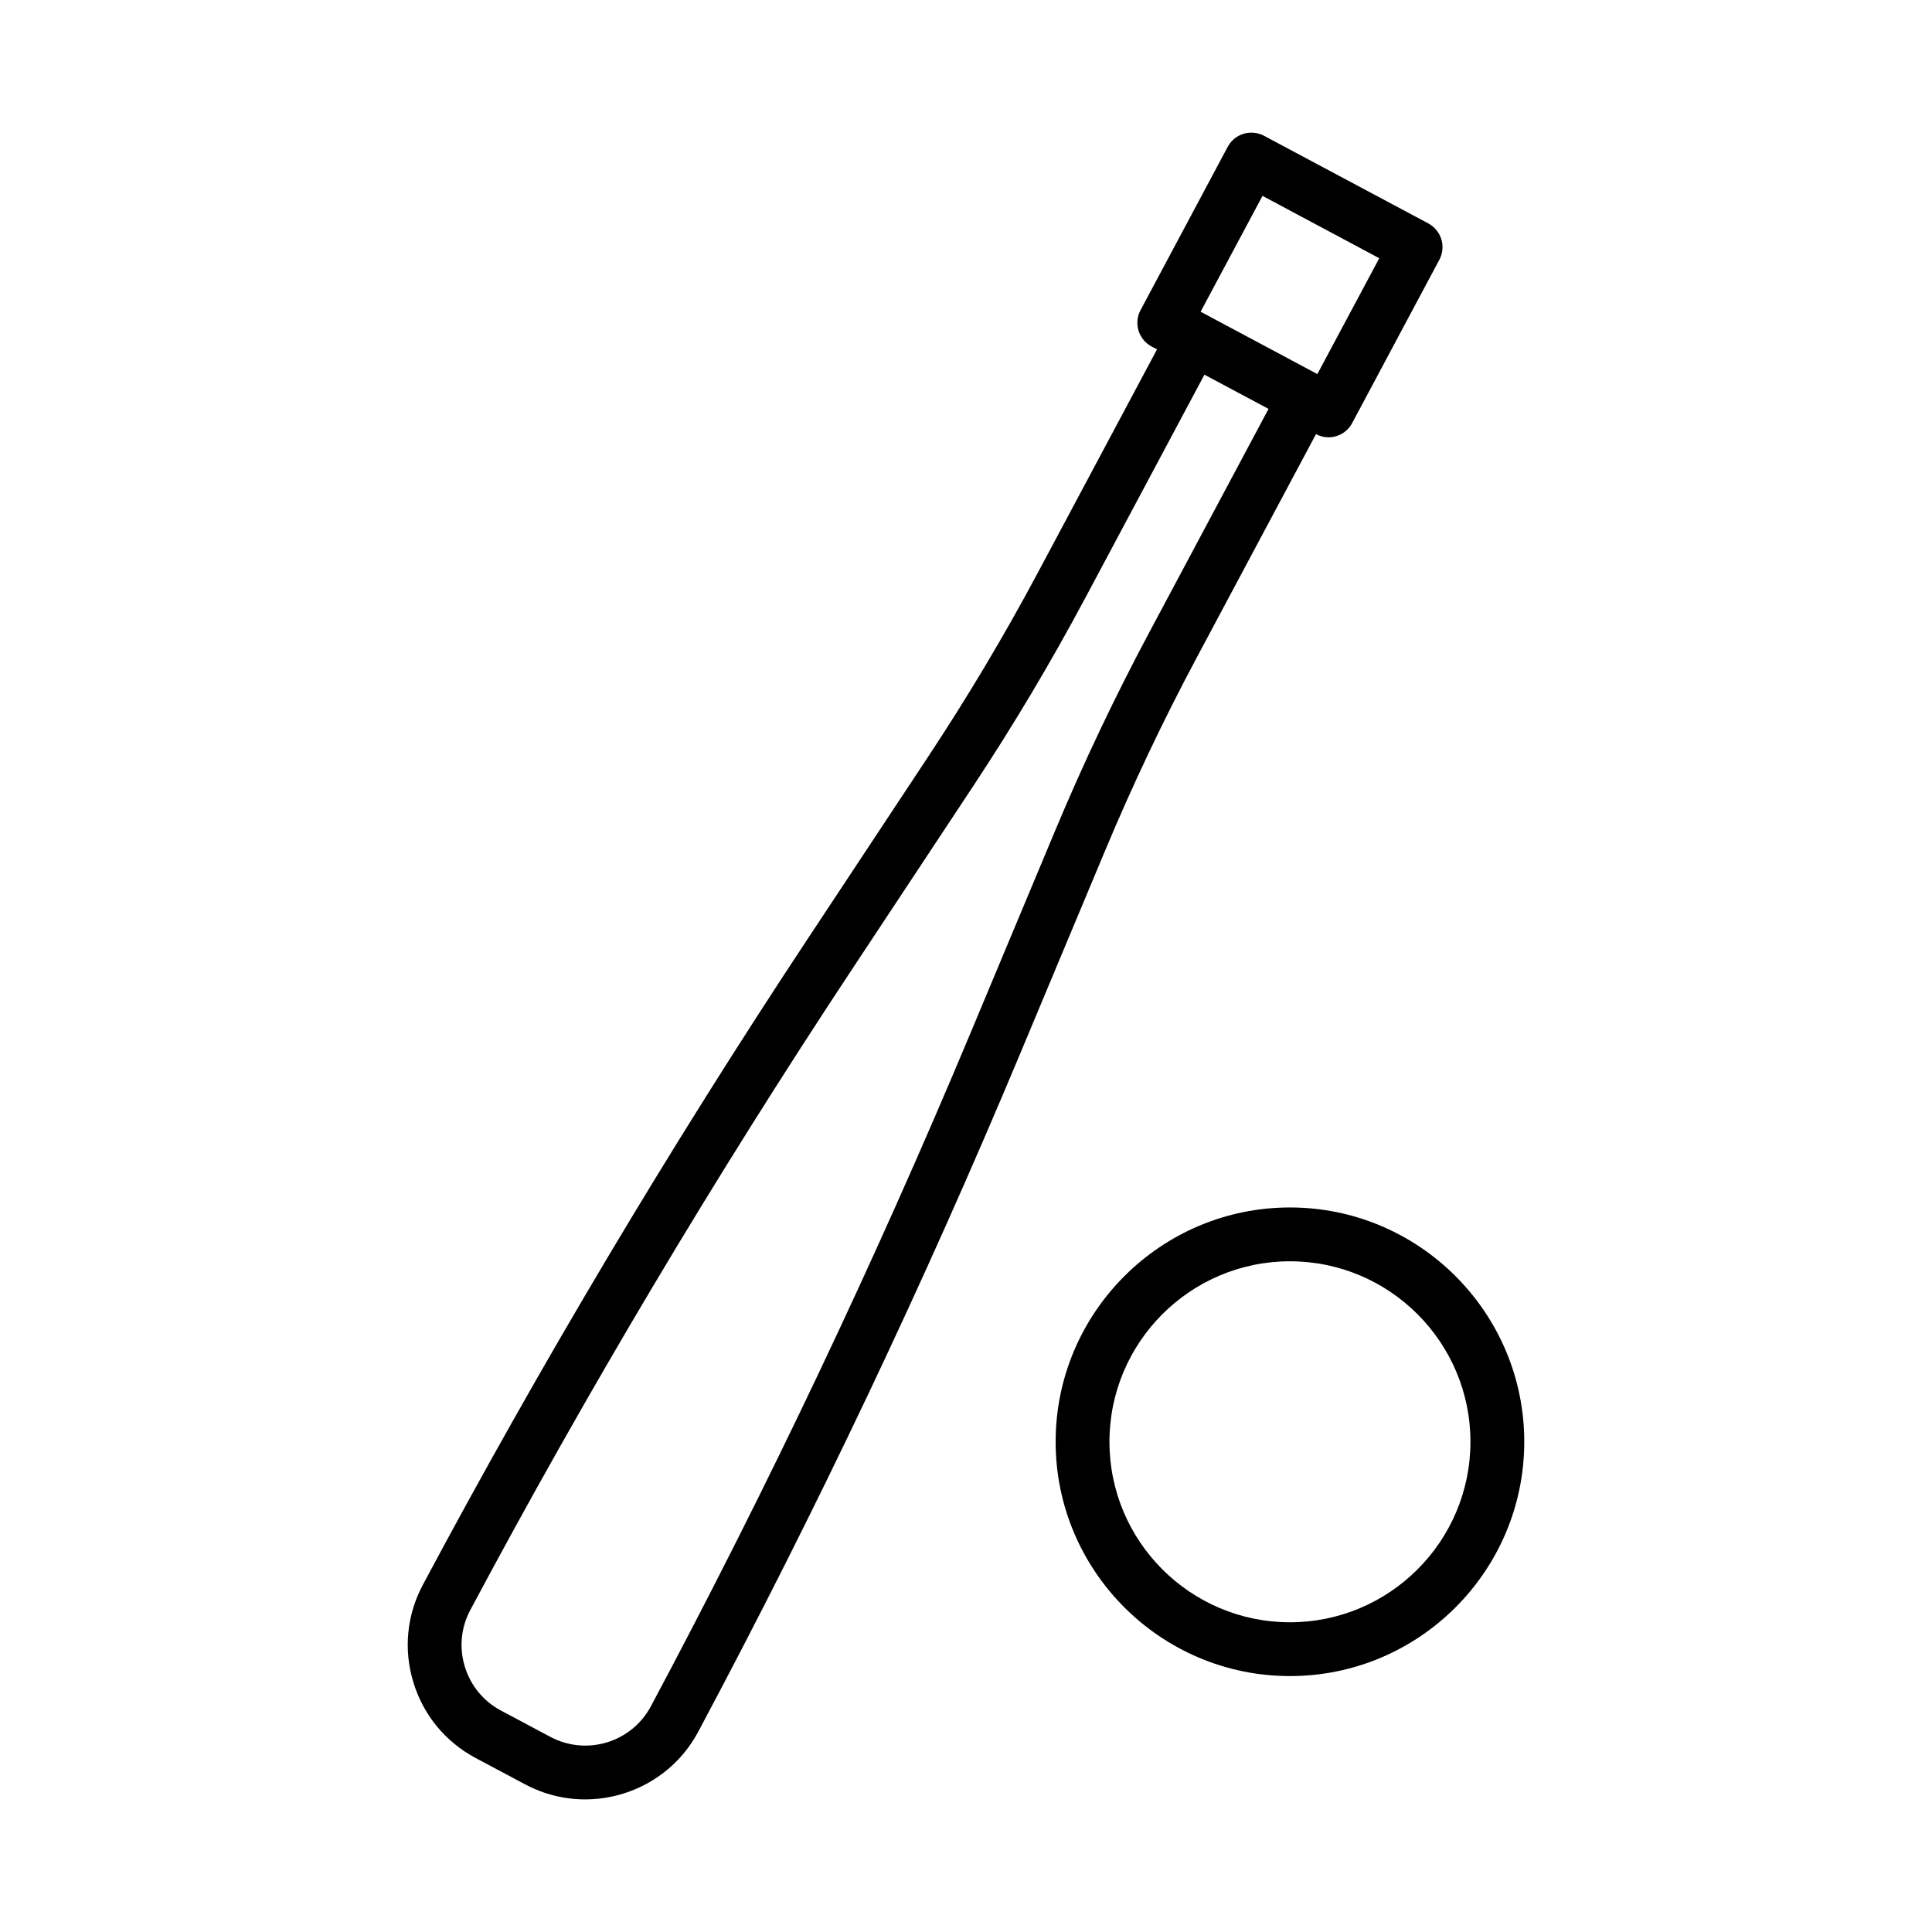 <?xml version="1.0" encoding="UTF-8"?>
<!-- Uploaded to: ICON Repo, www.svgrepo.com, Generator: ICON Repo Mixer Tools -->
<svg fill="#000000" width="800px" height="800px" version="1.1" viewBox="144 144 512 512" xmlns="http://www.w3.org/2000/svg">
 <g>
  <path d="m461.08 318.39 31.668-59.336c1.066 0.559 2.199 0.84 3.312 0.84 2.539 0 5.008-1.375 6.277-3.773l23.098-43.277c0.906-1.668 1.078-3.617 0.539-5.426-0.559-1.809-1.793-3.32-3.461-4.211l-43.52-23.219c-3.496-1.844-7.793-0.539-9.637 2.922l-23.098 43.277c-0.906 1.668-1.078 3.617-0.539 5.426 0.559 1.809 1.793 3.32 3.461 4.211l1.441 0.766-31.652 59.312c-8.852 16.578-18.613 32.926-28.977 48.598l-32.004 48.391c-36.508 55.191-70.793 112.75-101.91 171.07-4.277 7.984-5.184 17.168-2.539 25.828 2.625 8.68 8.488 15.812 16.488 20.09l13.113 6.977c5.078 2.715 10.539 4 15.914 4 12.141 0 23.883-6.504 29.988-17.934 31.188-58.441 59.922-118.97 85.402-179.9l22.387-53.52c7.305-17.465 15.461-34.648 24.246-51.105zm17.496-122.48 30.941 16.523-16.402 30.699-29.48-15.742c-0.008-0.004-0.012-0.012-0.02-0.016-0.008-0.004-0.016-0.004-0.023-0.008l-1.418-0.758zm-77.281 221.61c-25.309 60.512-53.832 120.64-84.812 178.68-5.133 9.586-17.062 13.184-26.629 8.09l-13.133-6.992c-4.625-2.488-8.02-6.609-9.547-11.652-1.531-5.027-1.008-10.348 1.461-14.977 30.91-57.938 64.984-115.11 101.25-169.92l32.004-48.391c10.609-16.039 20.578-32.77 29.641-49.746l31.656-59.32 16.992 9.066-31.656 59.316c-8.992 16.836-17.359 34.438-24.84 52.32z"/>
  <path d="m485.85 463.99c-34.23 0-62.094 27.863-62.094 62.094 0 34.23 27.863 62.094 62.094 62.094 34.23 0 62.094-27.863 62.094-62.094 0.004-34.23-27.859-62.094-62.094-62.094zm0 109.93c-26.387 0-47.832-21.445-47.832-47.832 0-26.387 21.445-47.832 47.832-47.832 26.387 0 47.832 21.445 47.832 47.832 0 26.387-21.445 47.832-47.832 47.832z"/>
 </g>
</svg>